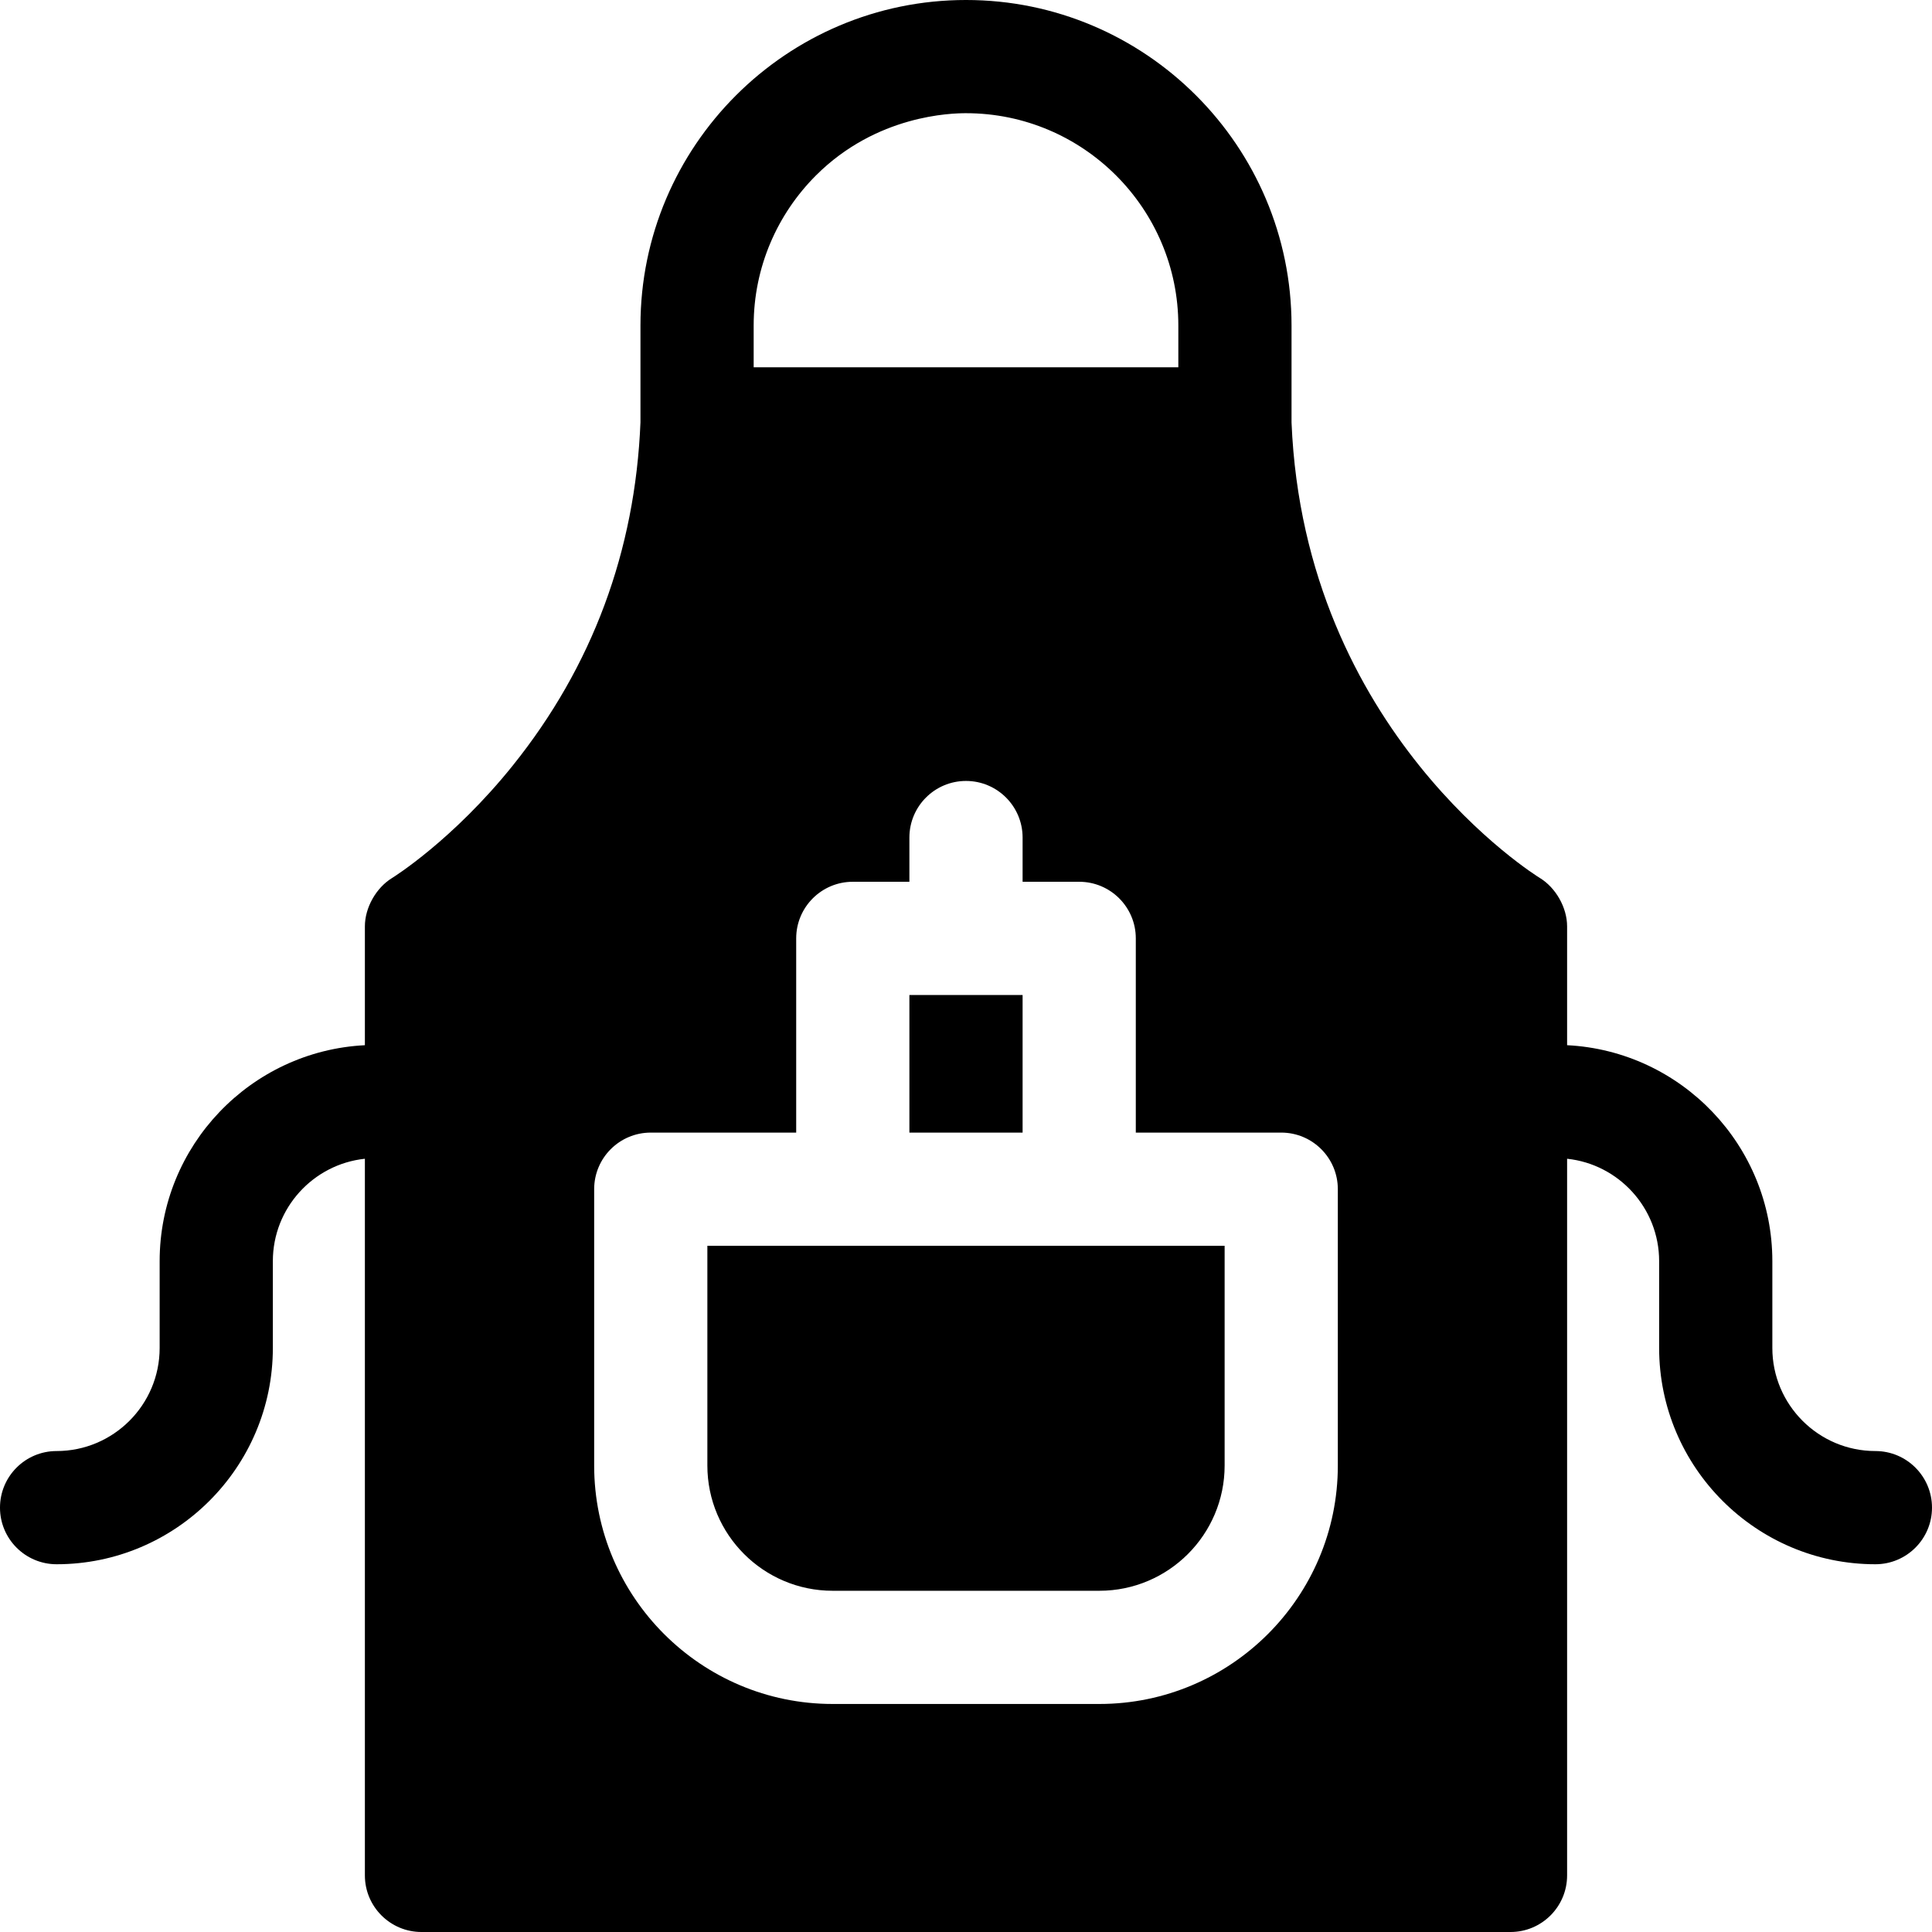 <svg id="Capa_1" enable-background="new 0 0 512 512" viewBox="0 0 512 512" xmlns="http://www.w3.org/2000/svg"><g><path d="m497 384.54c-15.06 0-27.31-12.25-27.31-27.31v-23.01c0-30.61-24.13-55.7-54.39-57.23v-31.49c0-4.97-3-10.27-7.26-12.85-.63-.38-62.39-38.51-65.77-120.7v-25.68c0-47.57-38.7-86.27-86.27-86.27s-86.27 38.7-86.27 86.27v25.67c-1.39 34.08-12.76 64.65-33.78 90.86-15.94 19.88-31.8 29.73-32.03 29.87-4.24 2.59-7.22 7.86-7.22 12.83v31.49c-30.26 1.53-54.39 26.62-54.39 57.23v23.01c0 15.06-12.25 27.31-27.31 27.31-8.28 0-15 6.71-15 15 0 8.28 6.72 15 15 15 31.6 0 57.31-25.71 57.31-57.31v-23.01c0-14.07 10.7-25.69 24.39-27.14v189.92c0 8.28 6.72 15 15 15h288.6c8.28 0 15-6.72 15-15v-189.92c13.69 1.45 24.39 13.07 24.39 27.14v23.01c0 31.6 25.71 57.31 57.31 57.31 8.28 0 15-6.72 15-15 0-8.29-6.72-15-15-15zm-297.27-298.27c0-15.52 6.31-29.58 16.5-39.77 16.1-16.1 36.01-16.5 39.77-16.5 31.03 0 56.27 25.24 56.27 56.27v11.07h-112.54zm154.81 302.11c0 34.84-28.35 63.19-63.2 63.19h-70.68c-34.85 0-63.2-28.35-63.2-63.19v-73.23c0-8.29 6.72-15 15-15h38.54v-51.47c0-8.28 6.72-15 15-15h15v-11.72c0-8.28 6.72-15 15-15s15 6.72 15 15v11.72h15c8.28 0 15 6.72 15 15v51.47h38.54c8.28 0 15 6.71 15 15zm-167.08 0c0 18.3 14.89 33.19 33.2 33.19h70.68c18.31 0 33.2-14.89 33.2-33.19v-58.23h-137.08zm83.54-124.7h-30v36.47h30z"/></g><g/><g/><g/><g/><g/><g/><g/><g/><g/><g/><g/><g/><g/><g/><g/></svg>